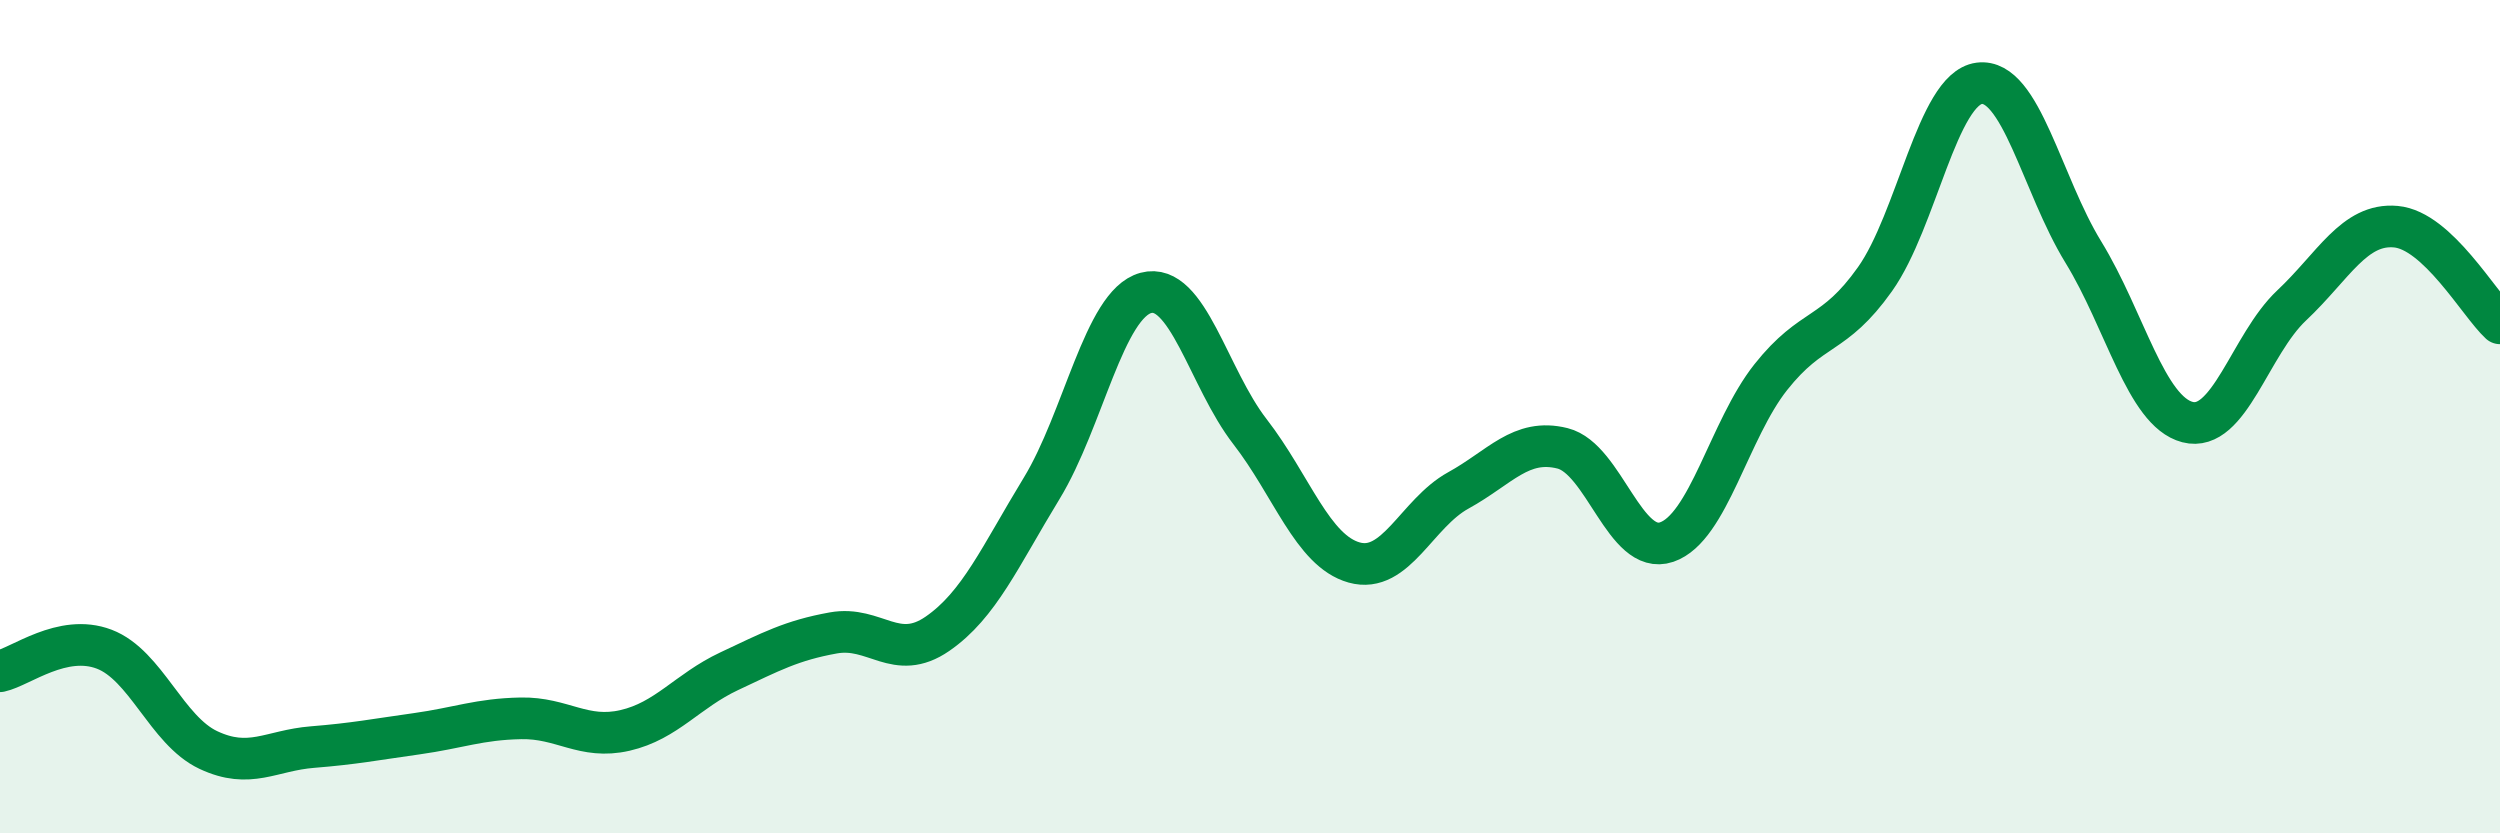 
    <svg width="60" height="20" viewBox="0 0 60 20" xmlns="http://www.w3.org/2000/svg">
      <path
        d="M 0,16.11 C 0.5,16 1.5,15.2 2.5,15.58 C 3.5,15.96 4,17.53 5,18 C 6,18.47 6.5,18.01 7.5,17.93 C 8.5,17.85 9,17.75 10,17.61 C 11,17.47 11.5,17.26 12.5,17.24 C 13.5,17.22 14,17.76 15,17.53 C 16,17.3 16.5,16.58 17.5,16.11 C 18.5,15.64 19,15.37 20,15.19 C 21,15.01 21.5,15.9 22.5,15.21 C 23.5,14.52 24,13.36 25,11.72 C 26,10.08 26.5,7.3 27.5,7.03 C 28.5,6.76 29,9.07 30,10.36 C 31,11.65 31.5,13.22 32.5,13.5 C 33.5,13.78 34,12.32 35,11.77 C 36,11.22 36.5,10.51 37.5,10.76 C 38.5,11.01 39,13.35 40,13.01 C 41,12.67 41.5,10.31 42.5,9.05 C 43.5,7.79 44,8.11 45,6.7 C 46,5.29 46.5,2.13 47.5,2 C 48.5,1.87 49,4.42 50,6.05 C 51,7.68 51.5,9.87 52.5,10.13 C 53.5,10.39 54,8.27 55,7.33 C 56,6.39 56.5,5.35 57.5,5.44 C 58.5,5.53 59.5,7.3 60,7.76L60 20L0 20Z"
        fill="#008740"
        opacity="0.1"
        stroke-linecap="round"
        stroke-linejoin="round"
      />
      <path
        d="M 0,16.11 C 0.5,16 1.5,15.2 2.5,15.58 C 3.5,15.96 4,17.53 5,18 C 6,18.47 6.5,18.01 7.5,17.93 C 8.5,17.85 9,17.75 10,17.61 C 11,17.47 11.5,17.26 12.5,17.24 C 13.5,17.22 14,17.76 15,17.53 C 16,17.3 16.5,16.58 17.5,16.11 C 18.5,15.64 19,15.37 20,15.19 C 21,15.01 21.5,15.9 22.5,15.21 C 23.5,14.52 24,13.36 25,11.72 C 26,10.08 26.5,7.3 27.5,7.03 C 28.5,6.76 29,9.07 30,10.36 C 31,11.65 31.5,13.22 32.5,13.5 C 33.5,13.78 34,12.32 35,11.77 C 36,11.22 36.5,10.51 37.5,10.76 C 38.5,11.01 39,13.35 40,13.01 C 41,12.67 41.5,10.31 42.5,9.05 C 43.5,7.79 44,8.11 45,6.7 C 46,5.29 46.5,2.13 47.5,2 C 48.5,1.87 49,4.42 50,6.05 C 51,7.68 51.5,9.87 52.5,10.13 C 53.5,10.39 54,8.27 55,7.33 C 56,6.39 56.5,5.35 57.5,5.44 C 58.5,5.53 59.5,7.3 60,7.76"
        stroke="#008740"
        stroke-width="1"
        fill="none"
        stroke-linecap="round"
        stroke-linejoin="round"
      />
    </svg>
  